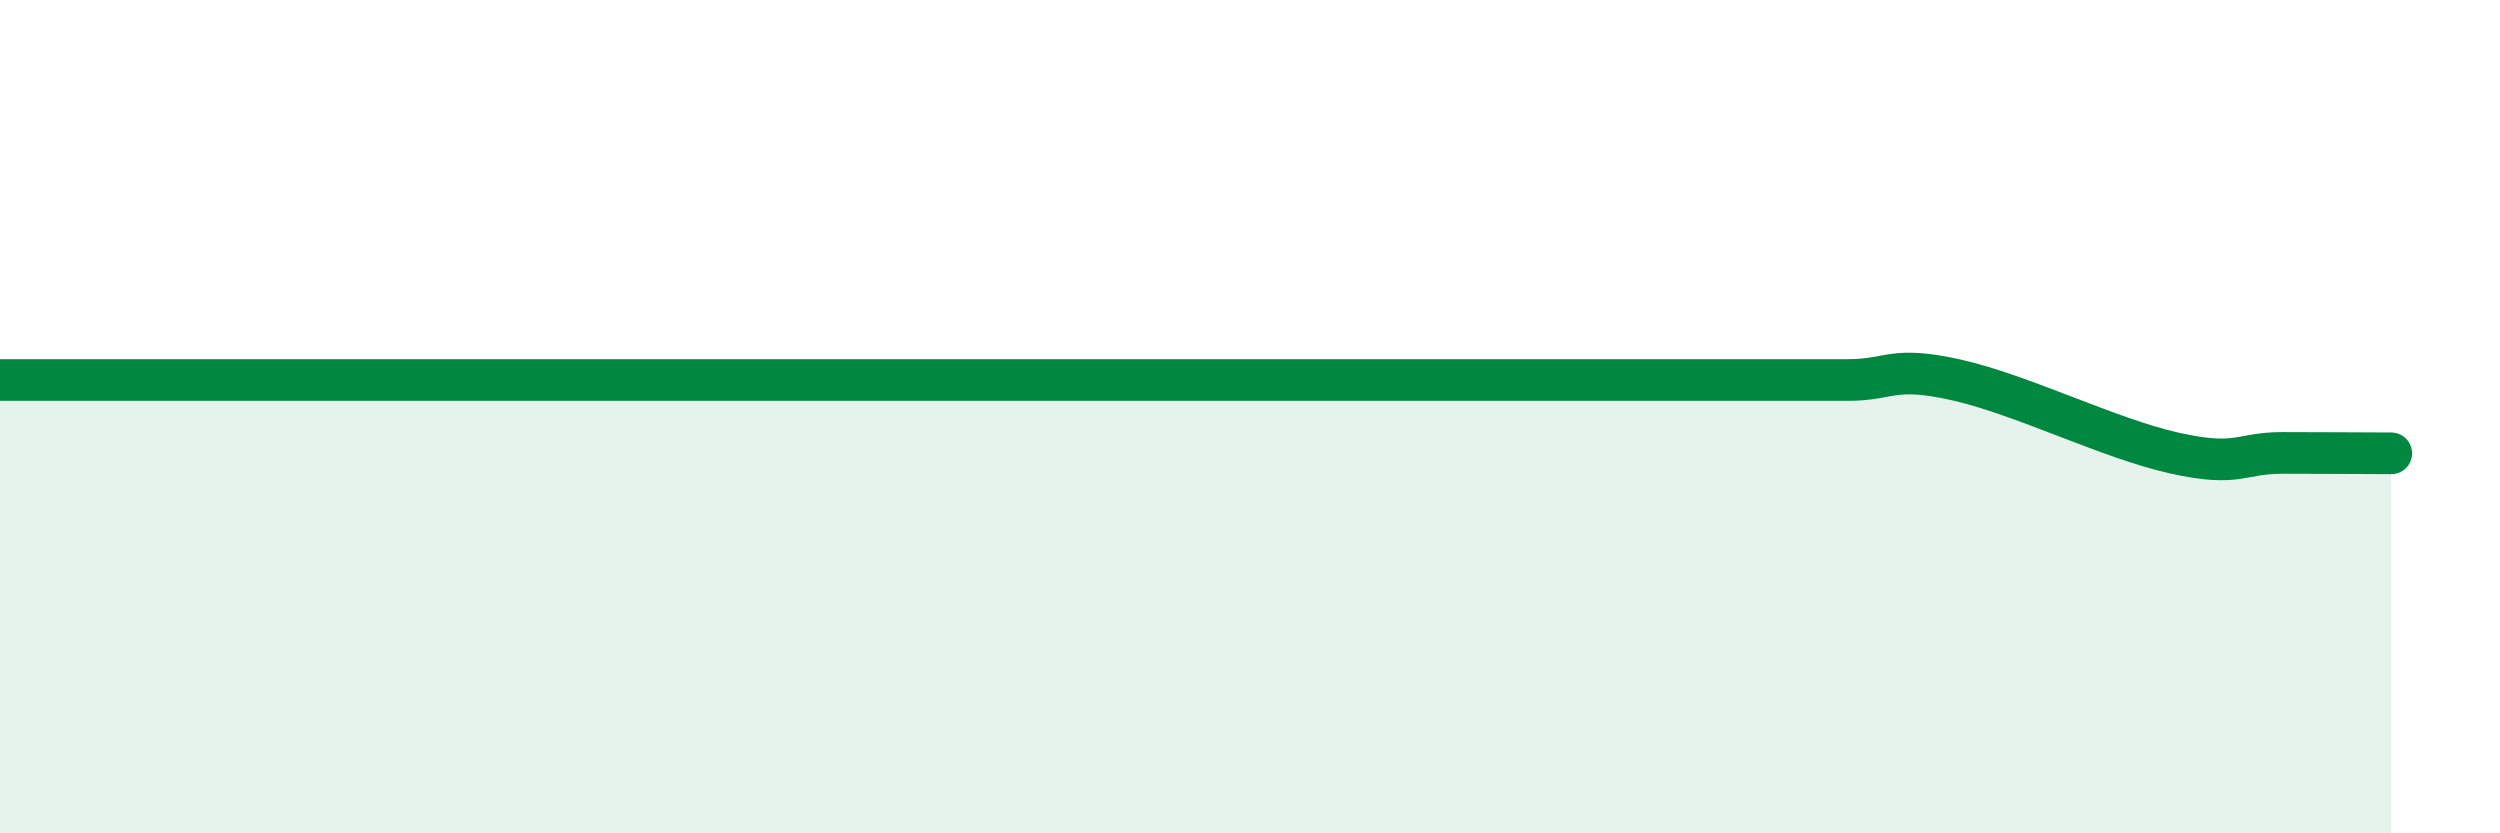 
    <svg width="60" height="20" viewBox="0 0 60 20" xmlns="http://www.w3.org/2000/svg">
      <path
        d="M 0,9.12 C 0.52,9.12 1.57,9.12 2.61,9.12 C 3.65,9.12 4.18,9.12 5.22,9.12 C 6.26,9.12 6.79,9.12 7.83,9.12 C 8.87,9.12 9.39,9.12 10.43,9.12 C 11.47,9.12 12,9.12 13.04,9.12 C 14.08,9.12 14.61,9.12 15.65,9.12 C 16.69,9.12 17.22,9.12 18.26,9.12 C 19.3,9.12 19.83,9.12 20.87,9.12 C 21.91,9.12 22.44,9.12 23.48,9.12 C 24.52,9.12 25.05,9.12 26.09,9.12 C 27.13,9.12 27.66,9.12 28.7,9.12 C 29.74,9.12 30.26,9.12 31.3,9.12 C 32.34,9.12 32.87,9.12 33.91,9.12 C 34.95,9.12 35.48,9.12 36.52,9.12 C 37.56,9.12 38.09,9.12 39.13,9.12 C 40.17,9.12 40.7,9.12 41.74,9.12 C 42.78,9.12 43.31,9.12 44.35,9.12 C 45.39,9.12 45.4,8.77 46.96,9.12 C 48.52,9.47 50.61,10.52 52.17,10.87 C 53.73,11.22 53.74,10.87 54.78,10.87 C 55.82,10.87 56.87,10.88 57.39,10.88L57.39 20L0 20Z"
        fill="#008740"
        opacity="0.1"
        stroke-linecap="round"
        stroke-linejoin="round"
      />
      <path
        d="M 0,9.12 C 0.52,9.12 1.57,9.12 2.61,9.12 C 3.65,9.12 4.18,9.12 5.22,9.12 C 6.26,9.12 6.79,9.12 7.83,9.12 C 8.87,9.12 9.39,9.12 10.43,9.12 C 11.47,9.12 12,9.12 13.04,9.12 C 14.08,9.12 14.61,9.12 15.65,9.12 C 16.69,9.12 17.22,9.12 18.26,9.12 C 19.3,9.12 19.83,9.12 20.87,9.12 C 21.91,9.12 22.44,9.12 23.48,9.12 C 24.52,9.12 25.05,9.12 26.09,9.12 C 27.13,9.12 27.66,9.12 28.7,9.12 C 29.74,9.12 30.26,9.12 31.3,9.12 C 32.34,9.12 32.87,9.12 33.91,9.12 C 34.95,9.12 35.48,9.12 36.52,9.12 C 37.56,9.12 38.09,9.12 39.13,9.12 C 40.17,9.12 40.7,9.12 41.74,9.12 C 42.78,9.12 43.31,9.12 44.35,9.12 C 45.39,9.12 45.4,8.77 46.96,9.12 C 48.52,9.47 50.61,10.52 52.17,10.87 C 53.73,11.22 53.74,10.87 54.78,10.87 C 55.82,10.87 56.87,10.88 57.39,10.88"
        stroke="#008740"
        stroke-width="1"
        fill="none"
        stroke-linecap="round"
        stroke-linejoin="round"
      />
    </svg>
  